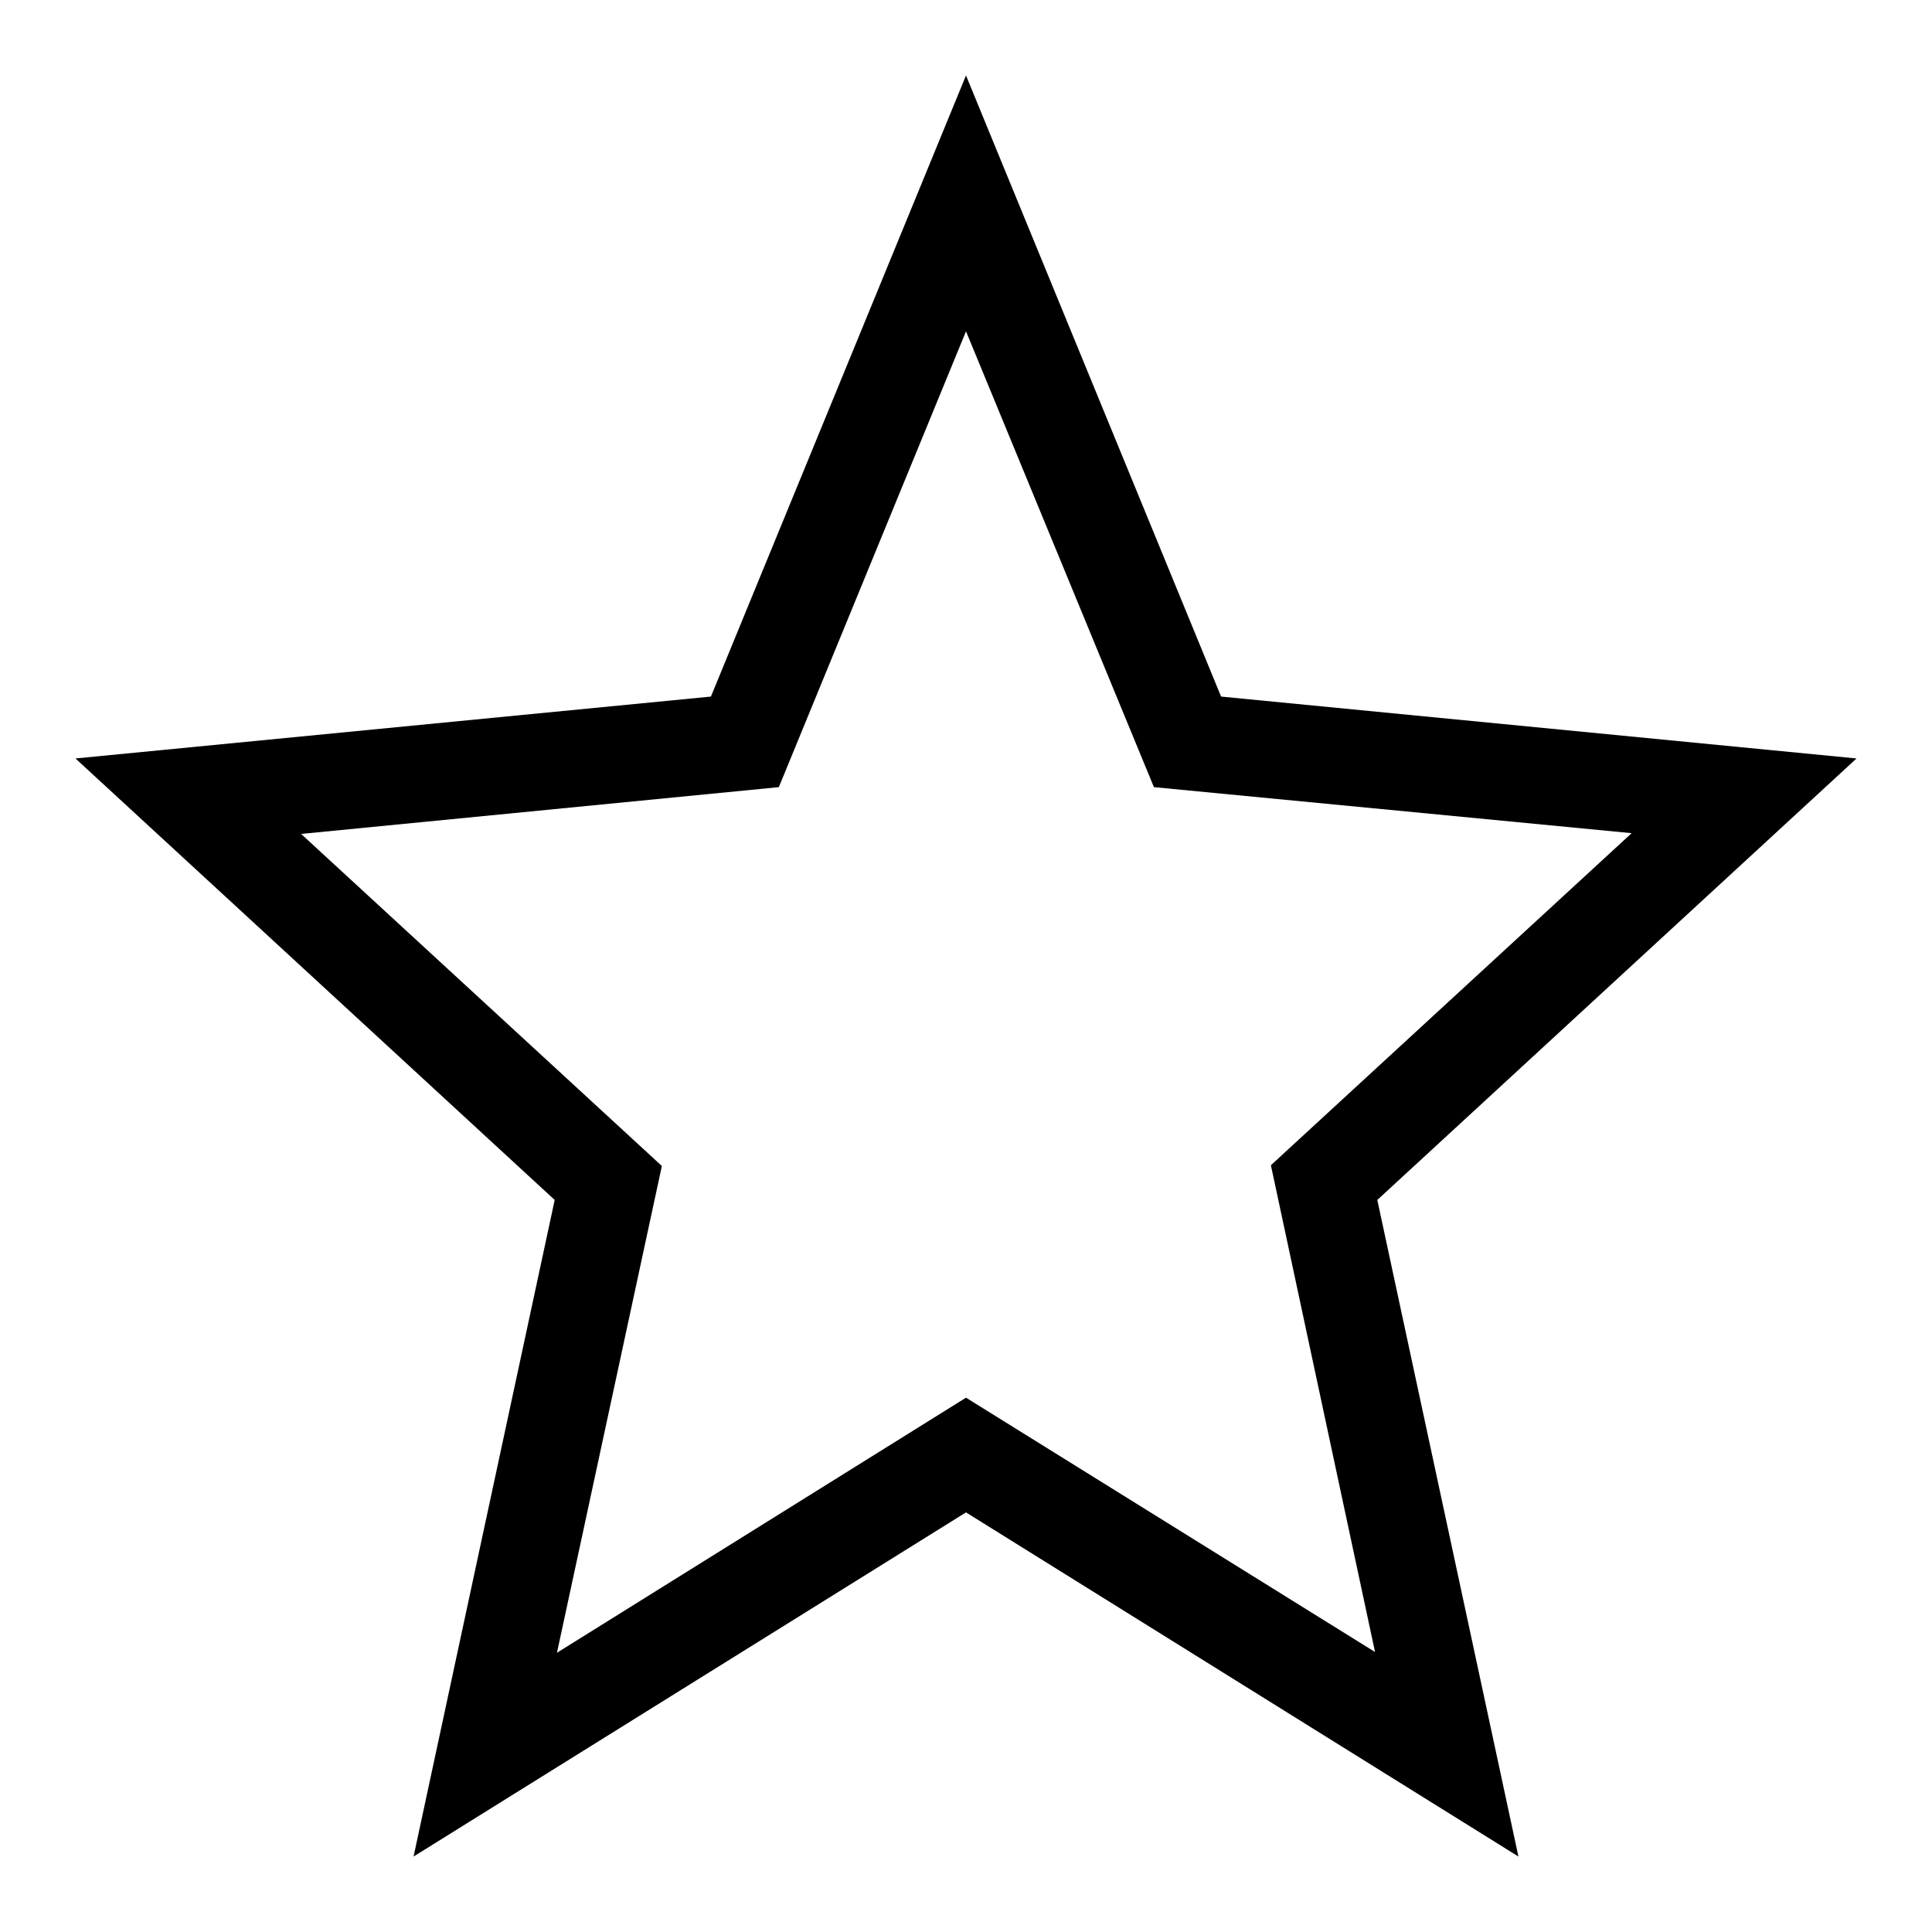 <?xml version="1.0" encoding="utf-8"?>
<!-- Svg Vector Icons : http://www.onlinewebfonts.com/icon -->
<!DOCTYPE svg PUBLIC "-//W3C//DTD SVG 1.1//EN" "http://www.w3.org/Graphics/SVG/1.1/DTD/svg11.dtd">
<svg version="1.1" xmlns="http://www.w3.org/2000/svg" xmlns:xlink="http://www.w3.org/1999/xlink" x="0px" y="0px" viewBox="0 0 256 256" enable-background="new 0 0 256 256" xml:space="preserve">
<g><g><path fill="#000000" d="M201.2,246L128,200.4L54.8,246l18.7-87L10,100.5l84.2-8.2L128,10l33.8,82.3l84.2,8.2L182.5,159L201.2,246z M39.9,110.5l47.8,44L73.8,219l54.2-33.8l54.2,33.7l-13.8-64.5l47.8-44l-63.3-6.1L128,43.9l-24.8,60.4L39.9,110.5z"/></g></g>
</svg>